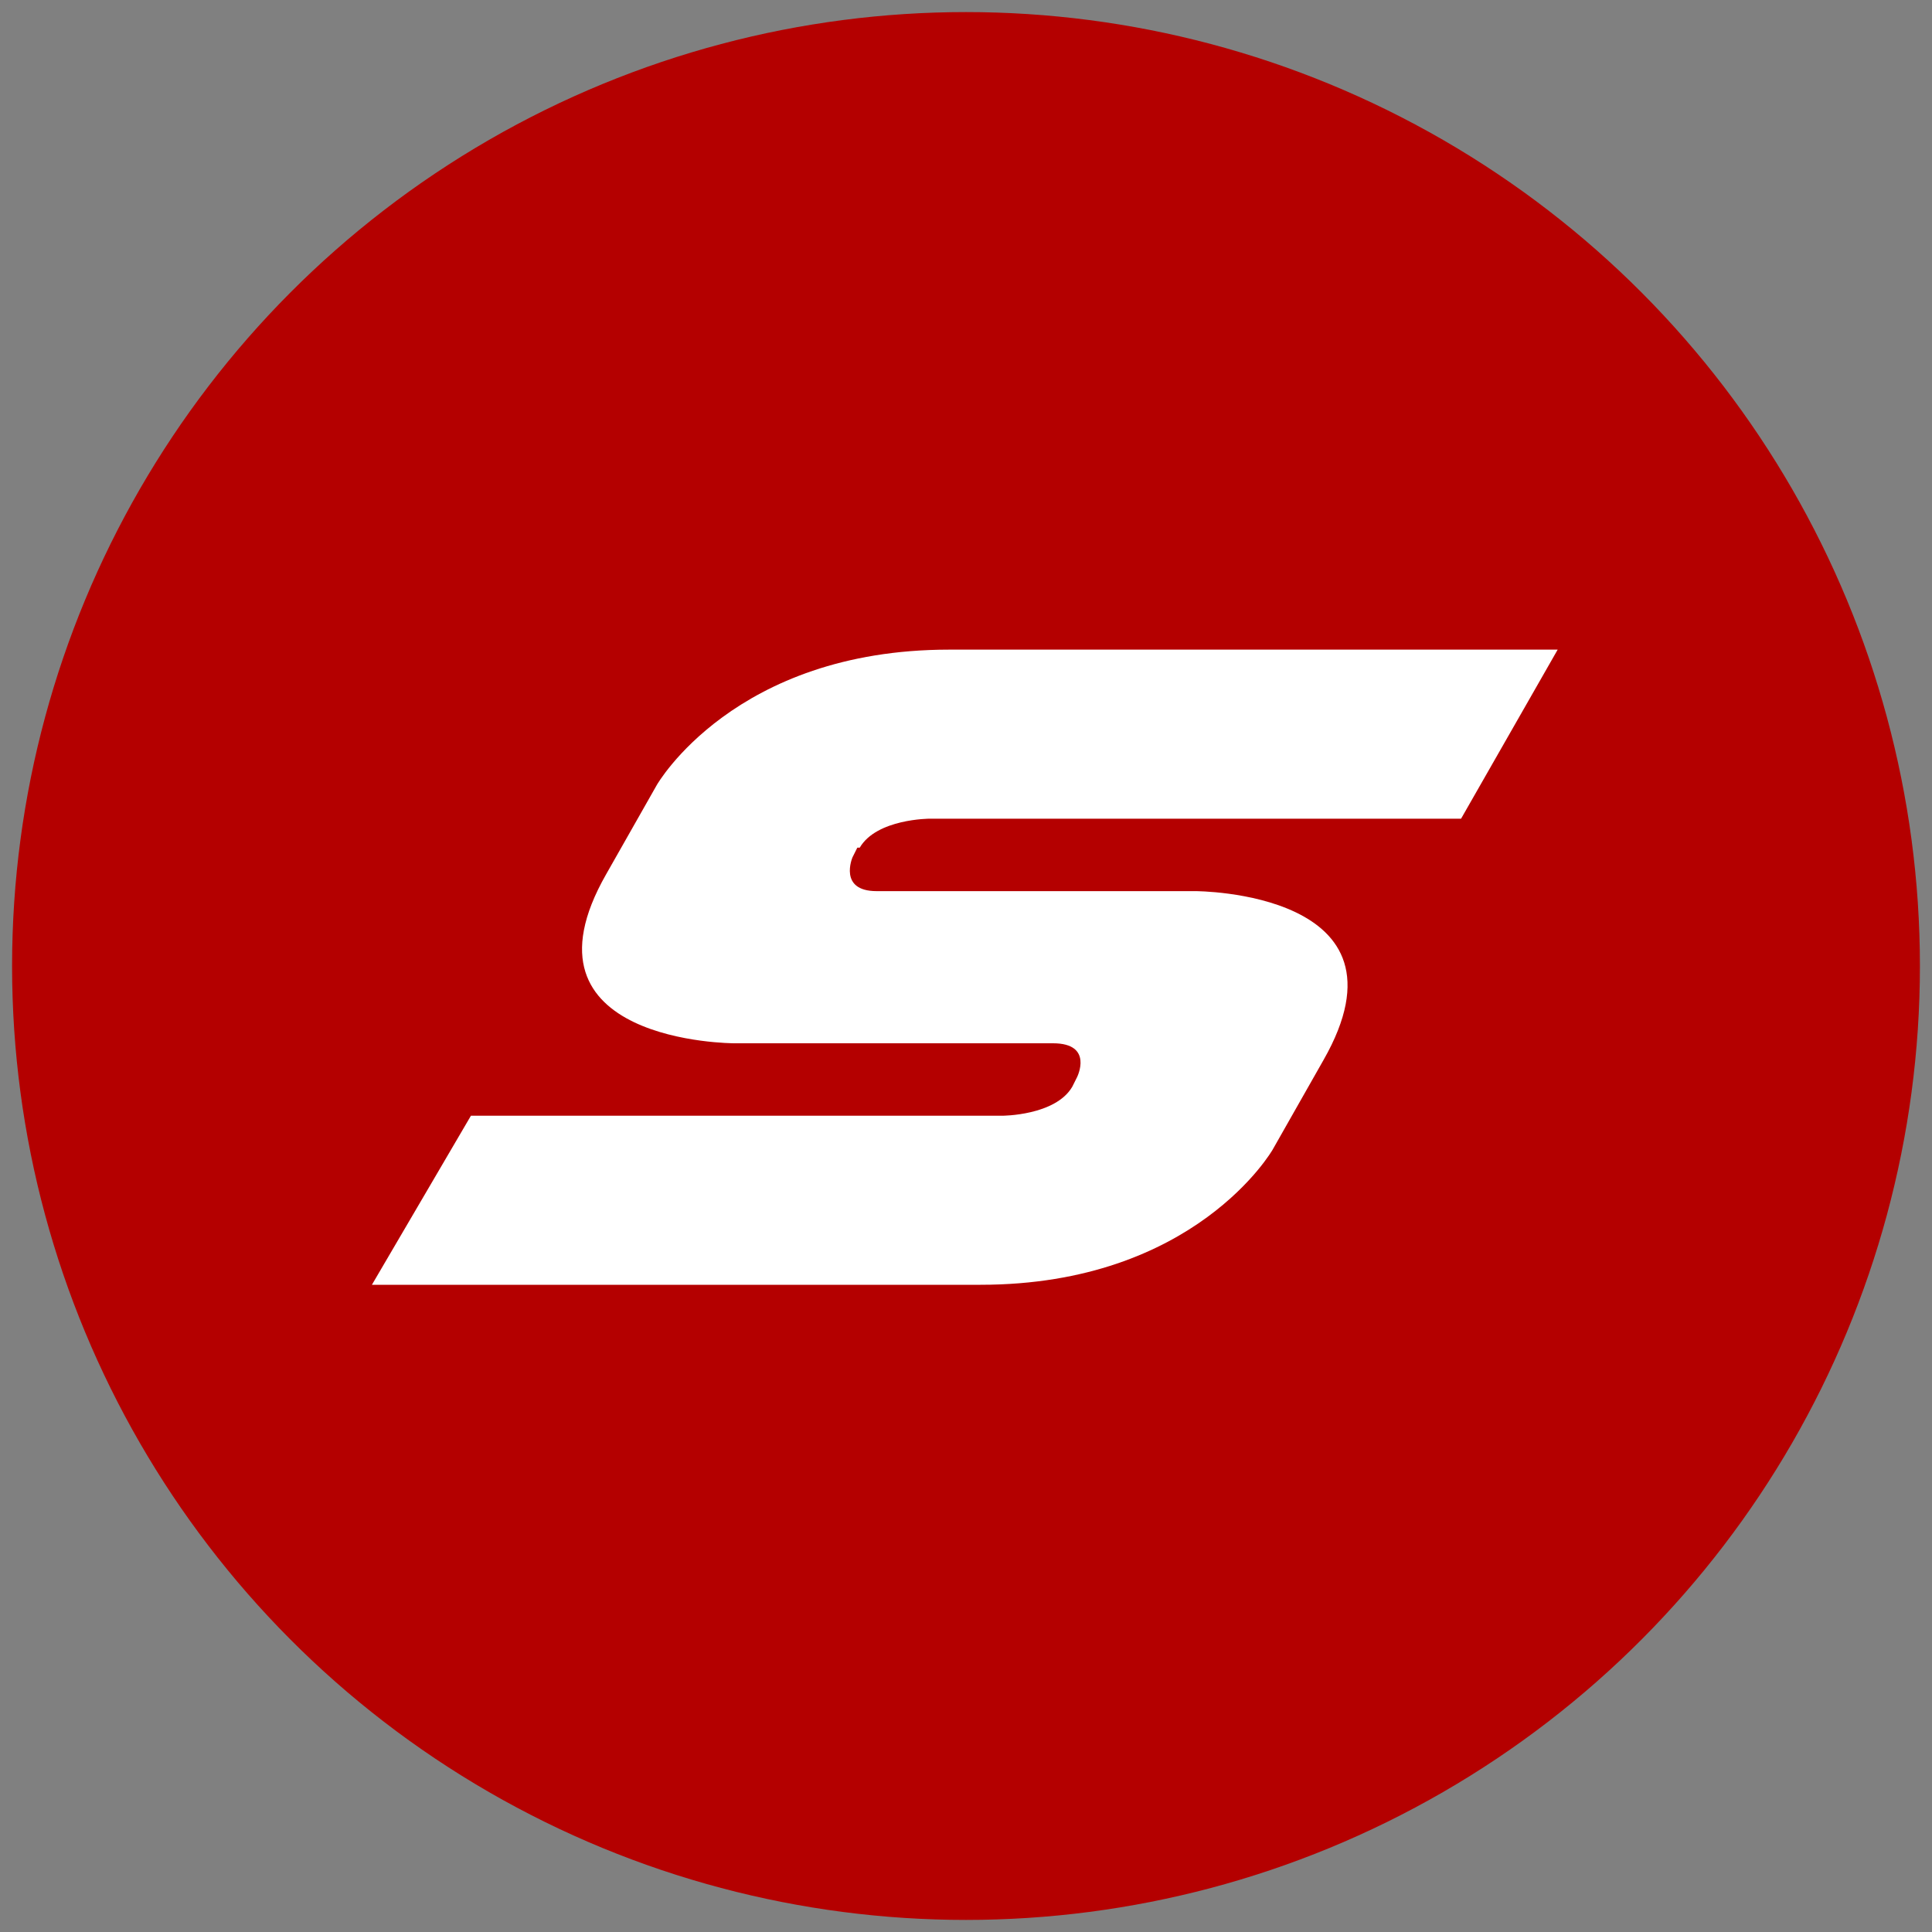 <?xml version="1.0" encoding="UTF-8"?>
<svg xmlns="http://www.w3.org/2000/svg" id="Vrstva_1" data-name="Vrstva 1" version="1.1" viewBox="0 0 80 80">
  <rect x="0" y="0" width="80" height="80" fill="#808080" stroke="none"/>
  <defs>
    <style>
      .cls-1 {
        fill: none;
      }

      .cls-1, .cls-2, .cls-3 {
        stroke-width: 0px;
      }

      .cls-2 {
        fill: #b40000;
      }

      .cls-3 {
        fill: #fff;
        fill-rule: evenodd;
      }
    </style>
  </defs>
  <rect class="cls-1" width="80" height="80"></rect>
  <circle class="cls-2" cx="40" cy="40" r="39.5"></circle>
  <path class="cls-3" d="M35.6,35.1c.7-1.2,2.9-1.2,2.9-1.2h22l4-7h-25.2c-8.9,0-12.1,5.6-12.1,5.6l-2.1,3.7c-4,7,5.3,7,5.3,7h13.2c1.7,0,1,1.4,1,1.4l-.2.4c-.7,1.2-2.9,1.2-2.9,1.2h-22l-4.1,7h25.2c8.9,0,12.1-5.6,12.1-5.6l2.1-3.7c4-7-5.3-7-5.3-7h-3,0s-8.6,0-10.2,0-1-1.4-1-1.4l.2-.4Z"></path>
</svg>
